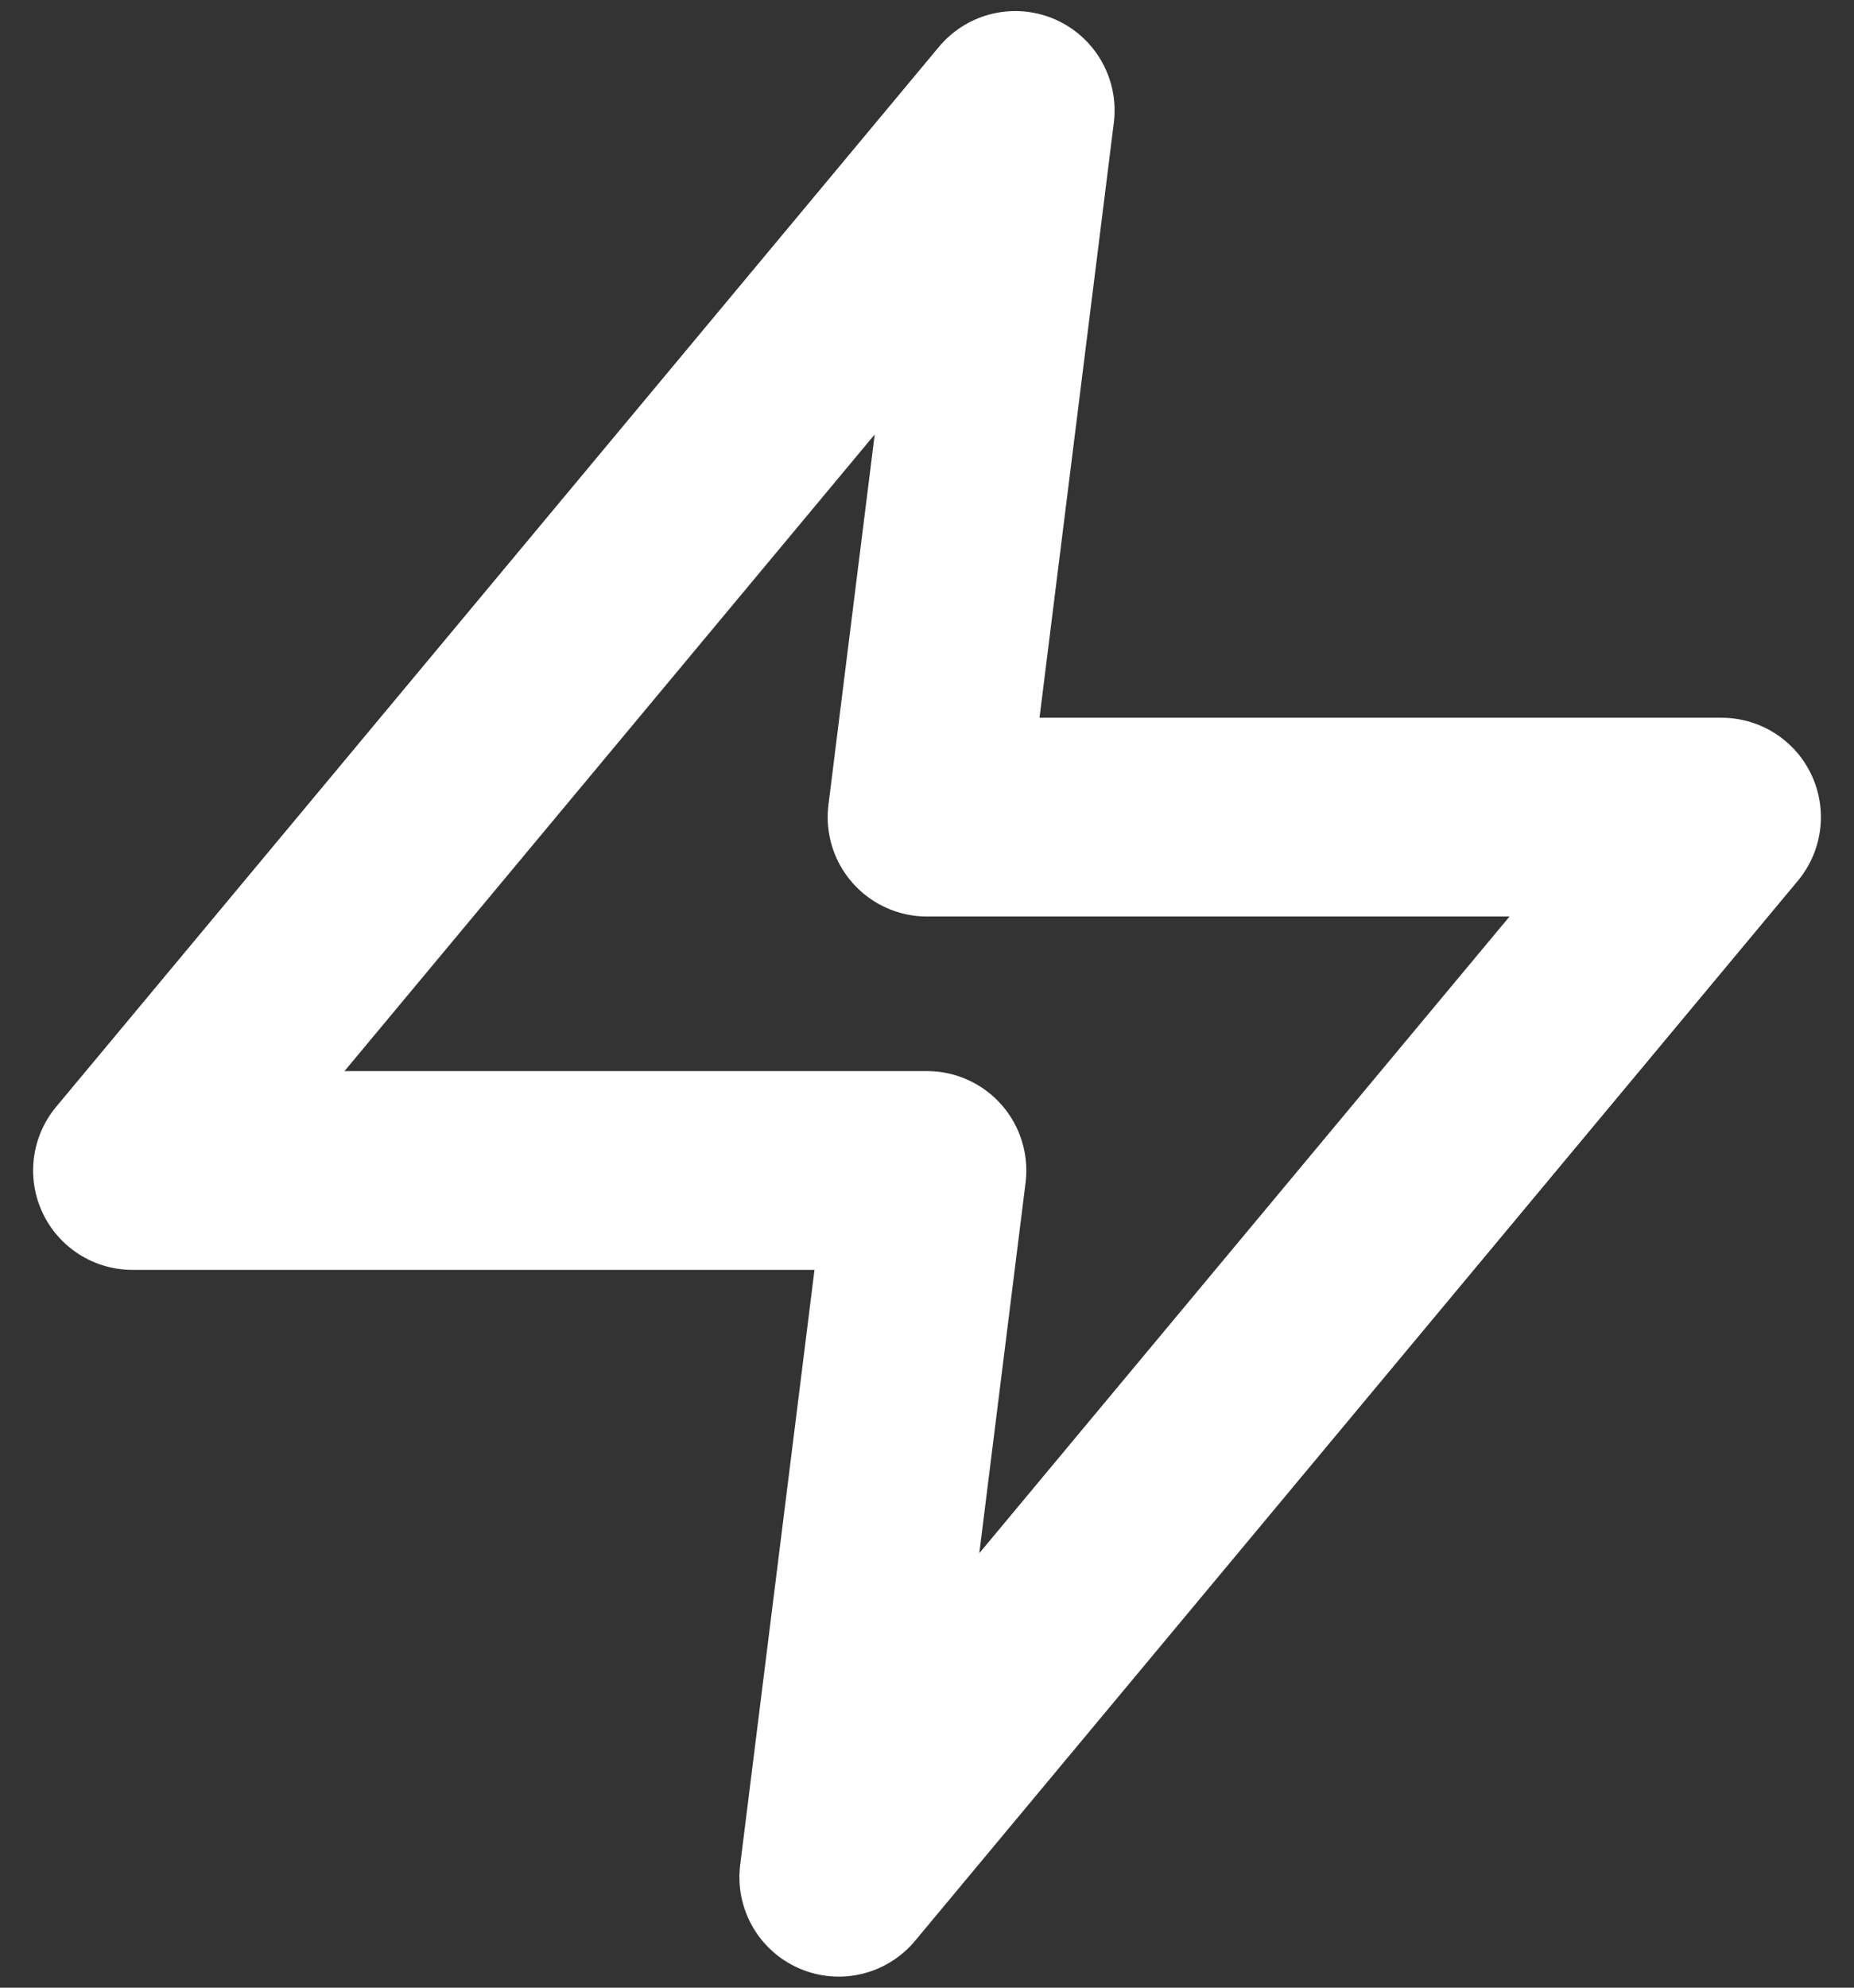 <svg width="28" height="30" viewBox="0 0 28 30" fill="none" xmlns="http://www.w3.org/2000/svg">
<rect x="0" y="0" width="28" height="30" fill="#333333" stroke="none"/>
<path d="M15.333 1.667L2 17.666H14L12.667 28.333L26 12.333H14L15.333 1.667Z" stroke="#fff" stroke-width="3" stroke-linecap="round" stroke-linejoin="round"/>
</svg>
